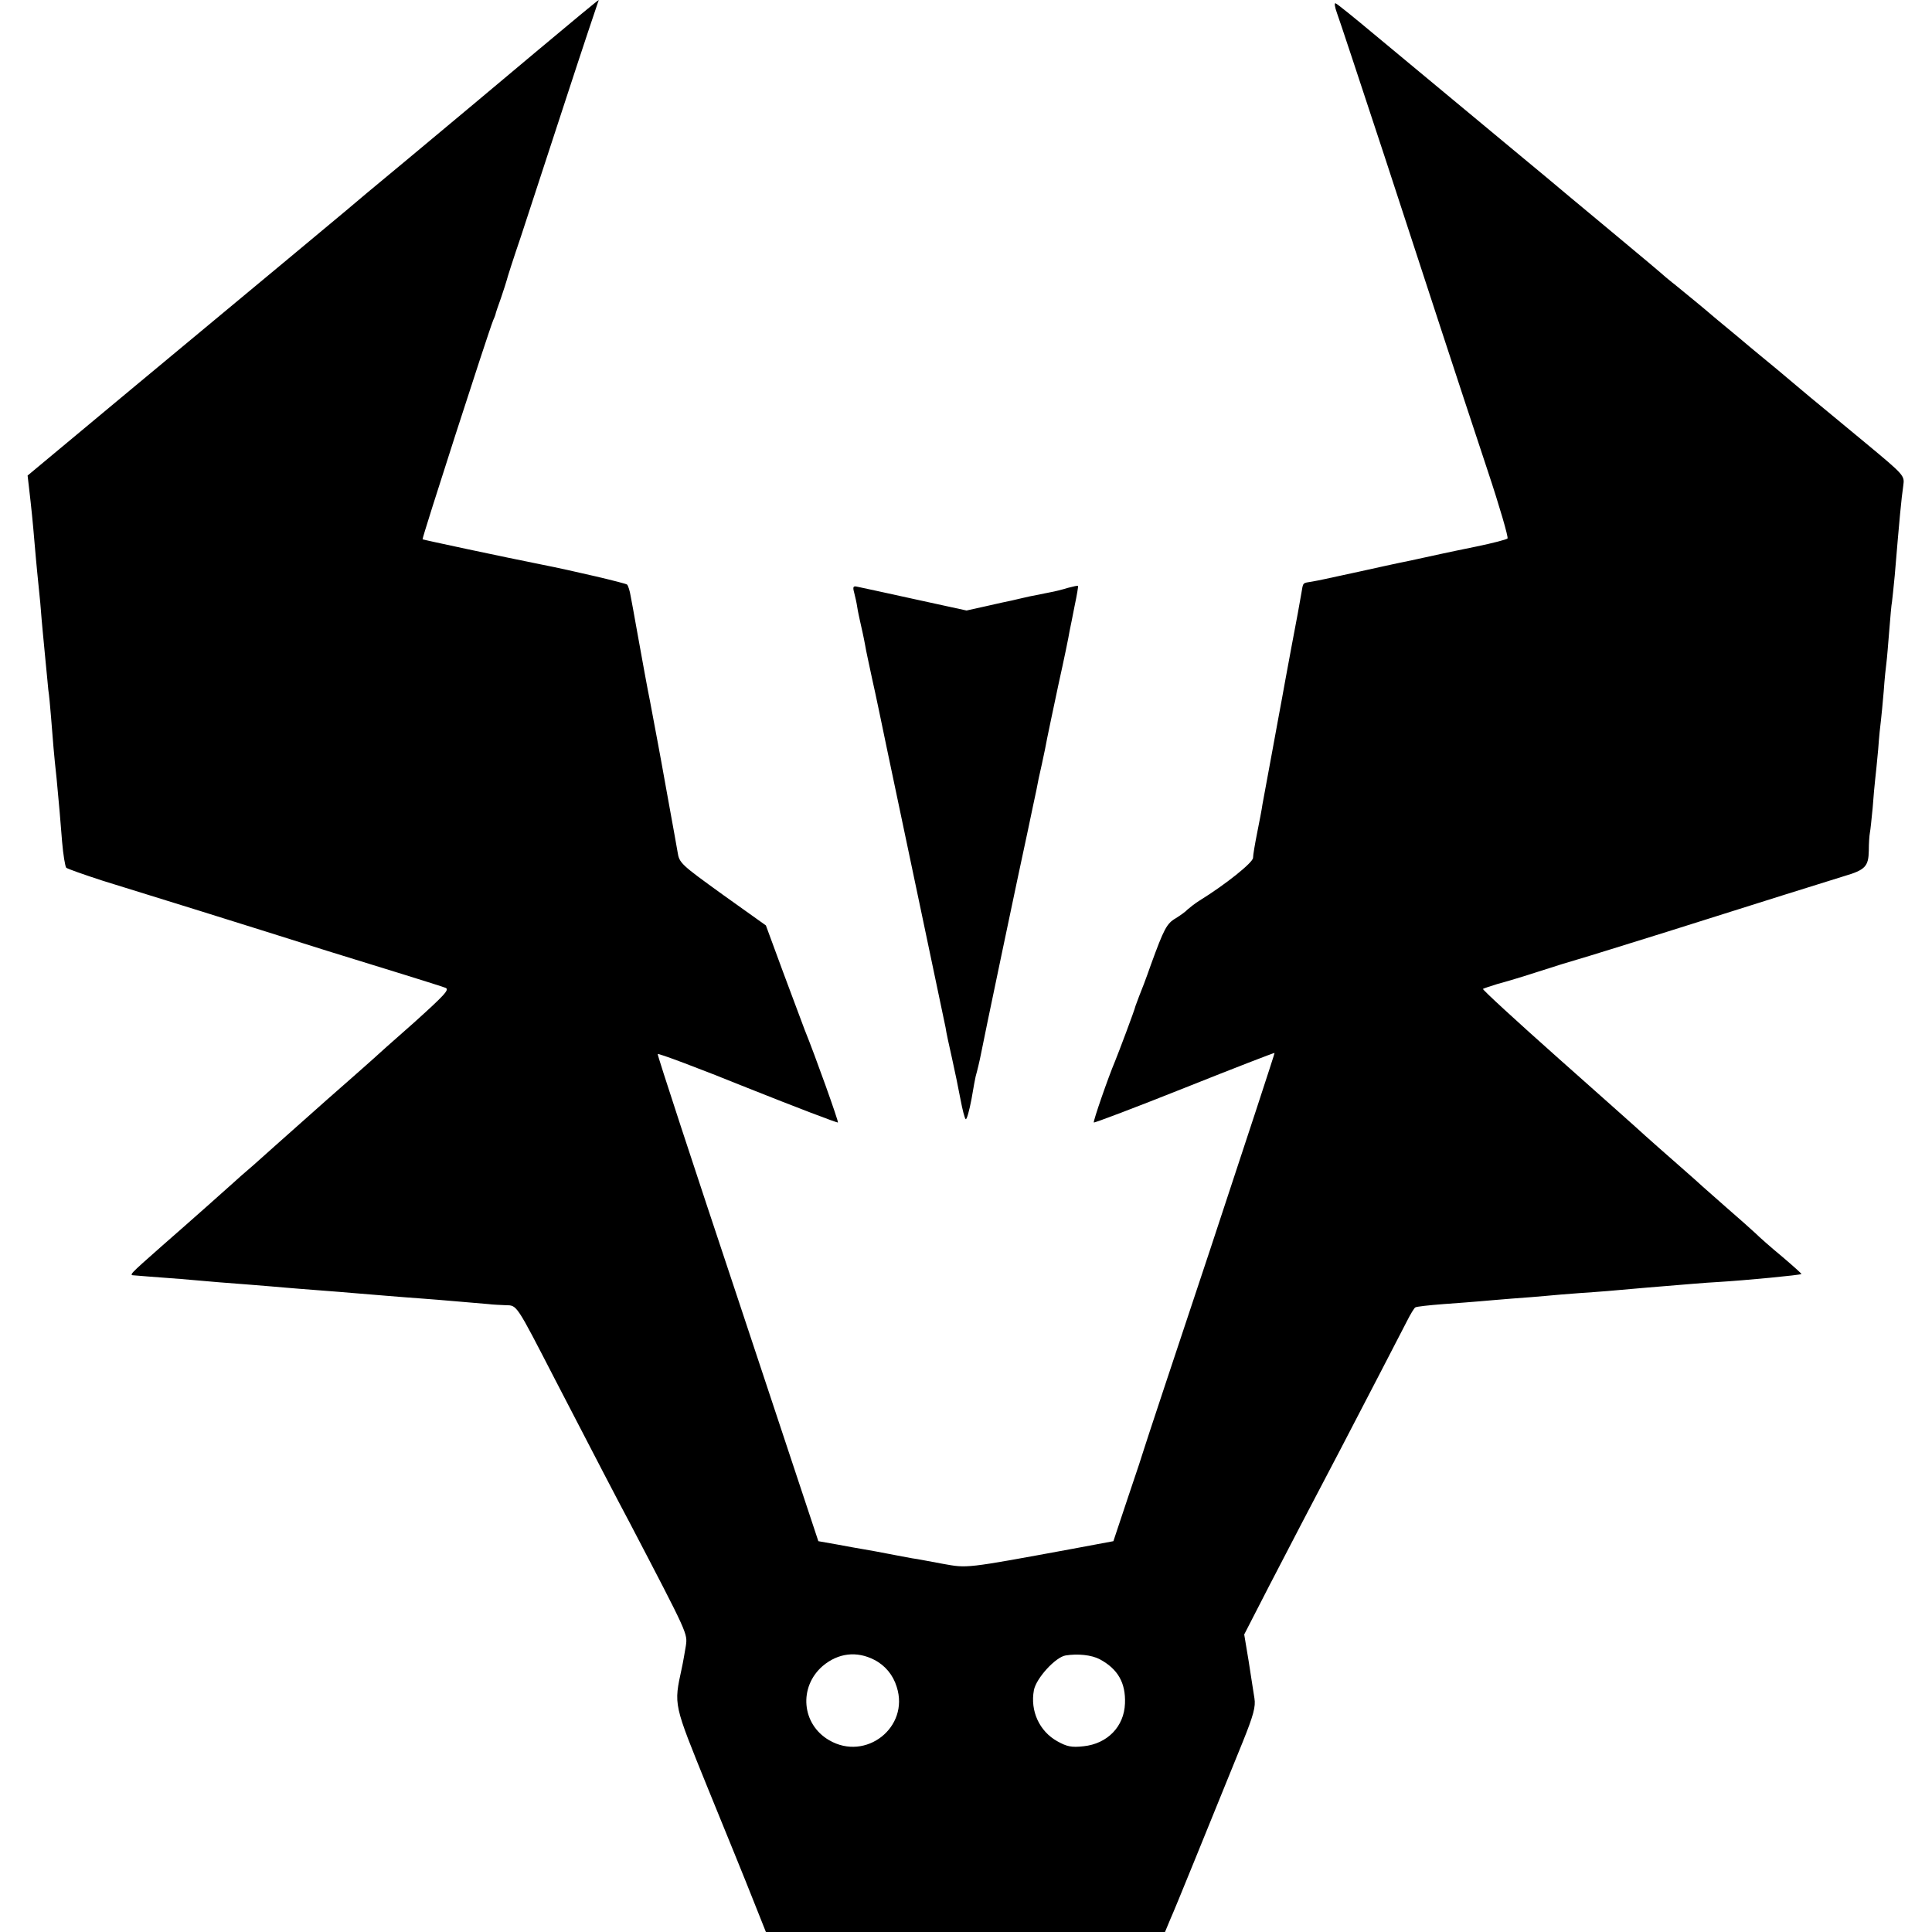 <?xml version="1.0" standalone="no"?>
<!DOCTYPE svg PUBLIC "-//W3C//DTD SVG 20010904//EN"
 "http://www.w3.org/TR/2001/REC-SVG-20010904/DTD/svg10.dtd">
<svg version="1.0" xmlns="http://www.w3.org/2000/svg"
 width="700pt" height="700pt" viewBox="0 0 700 700"
 preserveAspectRatio="xMidYMid meet">
<g transform="translate(0,700) scale(0.1,-0.1)"
fill="#000000" stroke="none">
<path d="M1950 6819 c-118 -99 -224 -188 -235 -197 -11 -9 -115 -96 -230 -192
-116 -96 -219 -182 -230 -192 -11 -9 -106 -88 -210 -175 -105 -87 -360 -299
-568 -472 l-377 -314 5 -43 c9 -77 14 -127 20 -199 3 -38 8 -88 10 -110 2 -22
7 -71 11 -110 3 -38 7 -86 9 -105 2 -19 6 -66 10 -105 4 -38 8 -85 10 -104 3
-18 7 -63 10 -100 3 -36 7 -86 9 -111 2 -25 7 -74 11 -110 10 -106 13 -141 20
-230 4 -47 11 -89 15 -94 5 -4 64 -25 132 -47 121 -37 541 -168 813 -254 77
-24 201 -62 275 -85 74 -23 144 -45 154 -49 16 -6 -3 -26 -115 -127 -74 -65
-139 -123 -145 -129 -6 -5 -41 -37 -79 -70 -38 -33 -78 -69 -91 -80 -12 -11
-53 -47 -90 -80 -37 -33 -78 -69 -90 -80 -12 -11 -50 -45 -84 -75 -35 -30 -68
-59 -74 -65 -12 -11 -150 -134 -260 -230 -120 -106 -119 -105 -99 -106 24 -2
60 -5 168 -13 127 -11 159 -14 255 -21 47 -4 101 -8 120 -10 19 -2 76 -6 125
-10 50 -4 106 -8 125 -10 37 -3 191 -16 250 -20 58 -4 213 -18 240 -20 14 -2
42 -3 62 -4 42 -1 36 8 180 -271 158 -305 222 -428 271 -520 211 -404 208
-398 202 -443 -4 -23 -10 -60 -15 -82 -29 -135 -31 -124 95 -435 64 -157 138
-338 163 -402 l47 -118 723 0 723 0 20 48 c19 42 130 317 261 639 40 99 48
130 43 160 -3 21 -13 81 -21 135 l-16 96 92 179 c90 173 140 270 260 498 91
175 211 406 237 457 13 26 27 49 31 51 4 3 50 8 102 12 52 4 111 8 130 10 19
2 73 6 119 10 46 3 102 8 125 10 22 2 77 7 121 10 75 5 111 8 245 20 161 13
200 17 255 20 100 6 298 25 302 29 1 1 -30 29 -70 63 -40 33 -83 71 -97 85
-14 13 -61 55 -105 93 -44 39 -82 72 -85 75 -3 3 -43 39 -90 80 -47 41 -101
89 -120 106 -19 18 -160 143 -313 279 -153 136 -276 249 -274 252 3 2 27 10
53 18 27 7 94 27 149 45 55 18 120 38 145 45 25 7 169 52 320 99 345 109 568
179 643 202 75 22 87 35 88 92 0 26 2 55 4 65 2 9 6 50 10 90 3 40 7 86 9 102
2 17 7 66 11 110 3 44 8 91 10 105 2 14 6 61 10 105 3 44 8 91 10 105 2 14 6
65 10 114 4 50 8 97 10 105 1 9 6 52 10 96 17 204 24 279 31 326 5 36 4 37
-138 155 -79 65 -152 126 -162 134 -10 8 -51 42 -90 75 -39 33 -96 81 -126
105 -30 25 -57 47 -60 50 -3 3 -30 25 -60 50 -30 25 -57 47 -60 50 -5 5 -91
76 -133 110 -11 8 -24 20 -31 25 -6 6 -96 82 -201 169 -104 86 -210 175 -235
196 -25 20 -144 120 -265 220 -121 100 -280 233 -354 294 -73 61 -137 113
-142 114 -5 2 -3 -13 5 -35 8 -21 85 -254 172 -518 170 -520 251 -769 374
-1140 44 -132 76 -243 72 -246 -4 -4 -54 -17 -112 -29 -58 -12 -112 -23 -120
-25 -8 -2 -60 -13 -115 -25 -55 -11 -140 -30 -190 -41 -134 -29 -137 -30 -170
-36 -37 -6 -33 -2 -40 -43 -3 -19 -19 -107 -36 -195 -16 -88 -32 -171 -34
-185 -3 -14 -18 -99 -35 -190 -17 -91 -33 -178 -36 -195 -2 -16 -11 -62 -19
-102 -8 -40 -15 -81 -15 -91 0 -17 -100 -97 -194 -155 -16 -10 -35 -25 -43
-32 -7 -8 -27 -22 -43 -32 -33 -19 -43 -39 -90 -168 -17 -49 -37 -101 -43
-115 -5 -14 -11 -29 -13 -35 -2 -12 -62 -171 -74 -200 -25 -59 -80 -218 -77
-222 2 -2 150 54 328 125 178 71 325 128 327 127 1 -1 -104 -321 -233 -711
-130 -390 -238 -716 -240 -724 -2 -8 -28 -87 -58 -175 l-53 -159 -150 -28
c-391 -72 -378 -70 -468 -54 -44 8 -94 18 -111 20 -16 3 -55 10 -85 16 -30 6
-69 13 -87 16 -18 3 -63 11 -100 18 l-68 12 -292 880 c-161 483 -292 882 -290
885 1 4 148 -51 326 -123 178 -71 325 -127 327 -125 3 3 -82 241 -121 337 -7
19 -42 112 -77 206 l-63 171 -157 112 c-151 109 -157 114 -163 154 -4 23 -9
51 -11 62 -2 11 -15 83 -29 160 -14 77 -27 151 -30 165 -3 14 -9 50 -15 80 -6
30 -12 66 -15 80 -3 14 -12 61 -20 105 -8 44 -21 116 -29 160 -8 44 -17 96
-21 115 -3 19 -9 38 -13 42 -5 5 -195 50 -312 73 -131 26 -426 89 -429 91 -3
3 236 744 256 794 4 8 7 17 8 20 0 3 9 30 20 60 10 30 20 60 21 65 1 6 24 78
52 160 27 83 100 305 162 495 62 190 115 348 117 353 2 4 3 7 1 6 -2 0 -100
-81 -218 -180z m1218 -5833 c39 -20 68 -55 81 -98 47 -146 -112 -271 -245
-193 -100 58 -111 193 -23 269 56 47 123 55 187 22z m817 2 c65 -35 94 -85 91
-160 -3 -84 -64 -146 -150 -155 -44 -5 -61 -1 -95 18 -65 36 -99 110 -85 185
8 43 78 120 115 126 44 7 94 2 124 -14z"/>
<path d="M3095 4852 c4 -15 9 -38 11 -52 2 -14 7 -36 10 -50 7 -31 13 -57 19
-90 2 -14 14 -68 25 -120 12 -52 36 -169 55 -260 19 -91 73 -347 120 -570 47
-223 88 -418 91 -433 2 -16 13 -66 23 -110 10 -45 24 -112 31 -150 7 -37 15
-69 19 -72 4 -2 13 31 21 73 7 42 14 79 15 82 6 21 15 59 19 80 6 34 141 678
171 815 13 61 26 125 30 142 3 18 12 61 20 95 8 35 16 77 19 93 3 17 22 104
41 195 20 90 38 177 40 192 3 15 12 58 19 95 8 37 13 69 12 70 -1 2 -18 -2
-37 -7 -19 -6 -47 -13 -64 -16 -16 -3 -50 -10 -75 -15 -25 -6 -54 -12 -65 -15
-11 -2 -52 -11 -91 -20 l-72 -16 -188 41 c-104 23 -197 43 -207 45 -16 4 -18
0 -12 -22z"/>
</g>
</svg>
